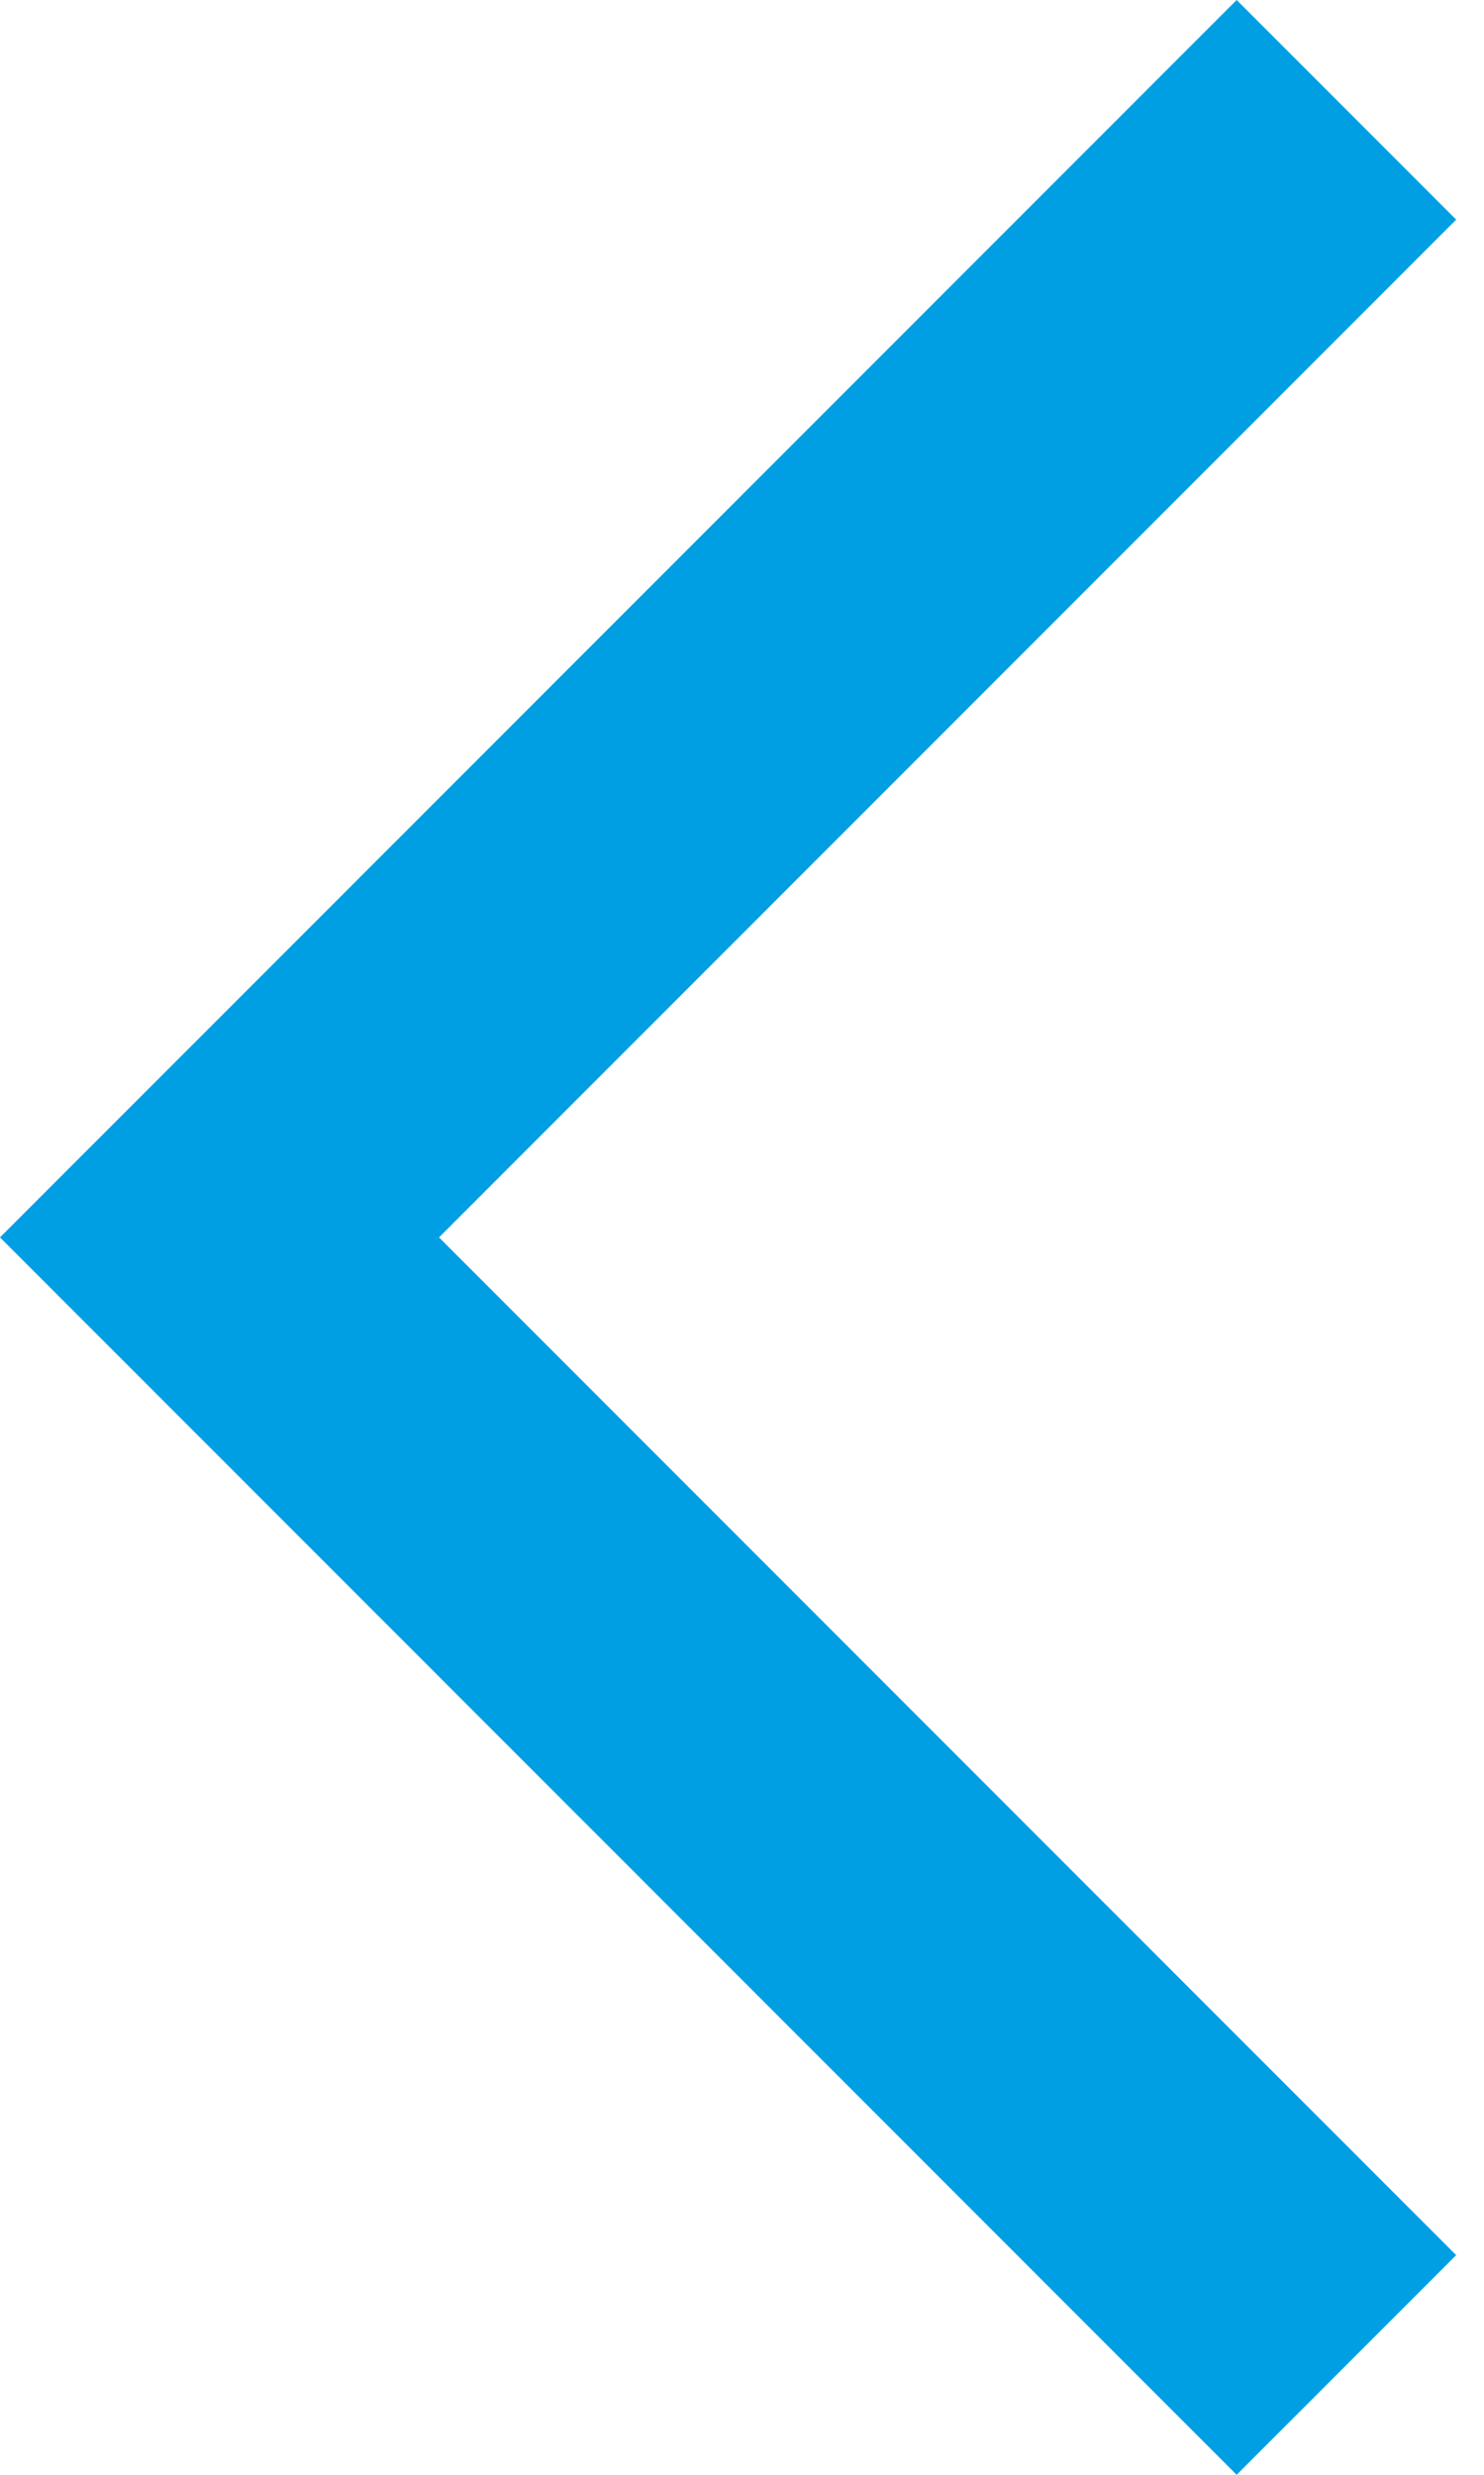 <?xml version="1.0" encoding="UTF-8"?> <svg xmlns="http://www.w3.org/2000/svg" width="12" height="20" viewBox="0 0 12 20" fill="none"> <path d="M10 20L0 10L10 0L11.775 1.775L3.55 10L11.775 18.225L10 20Z" fill="#009FE3"></path> </svg> 